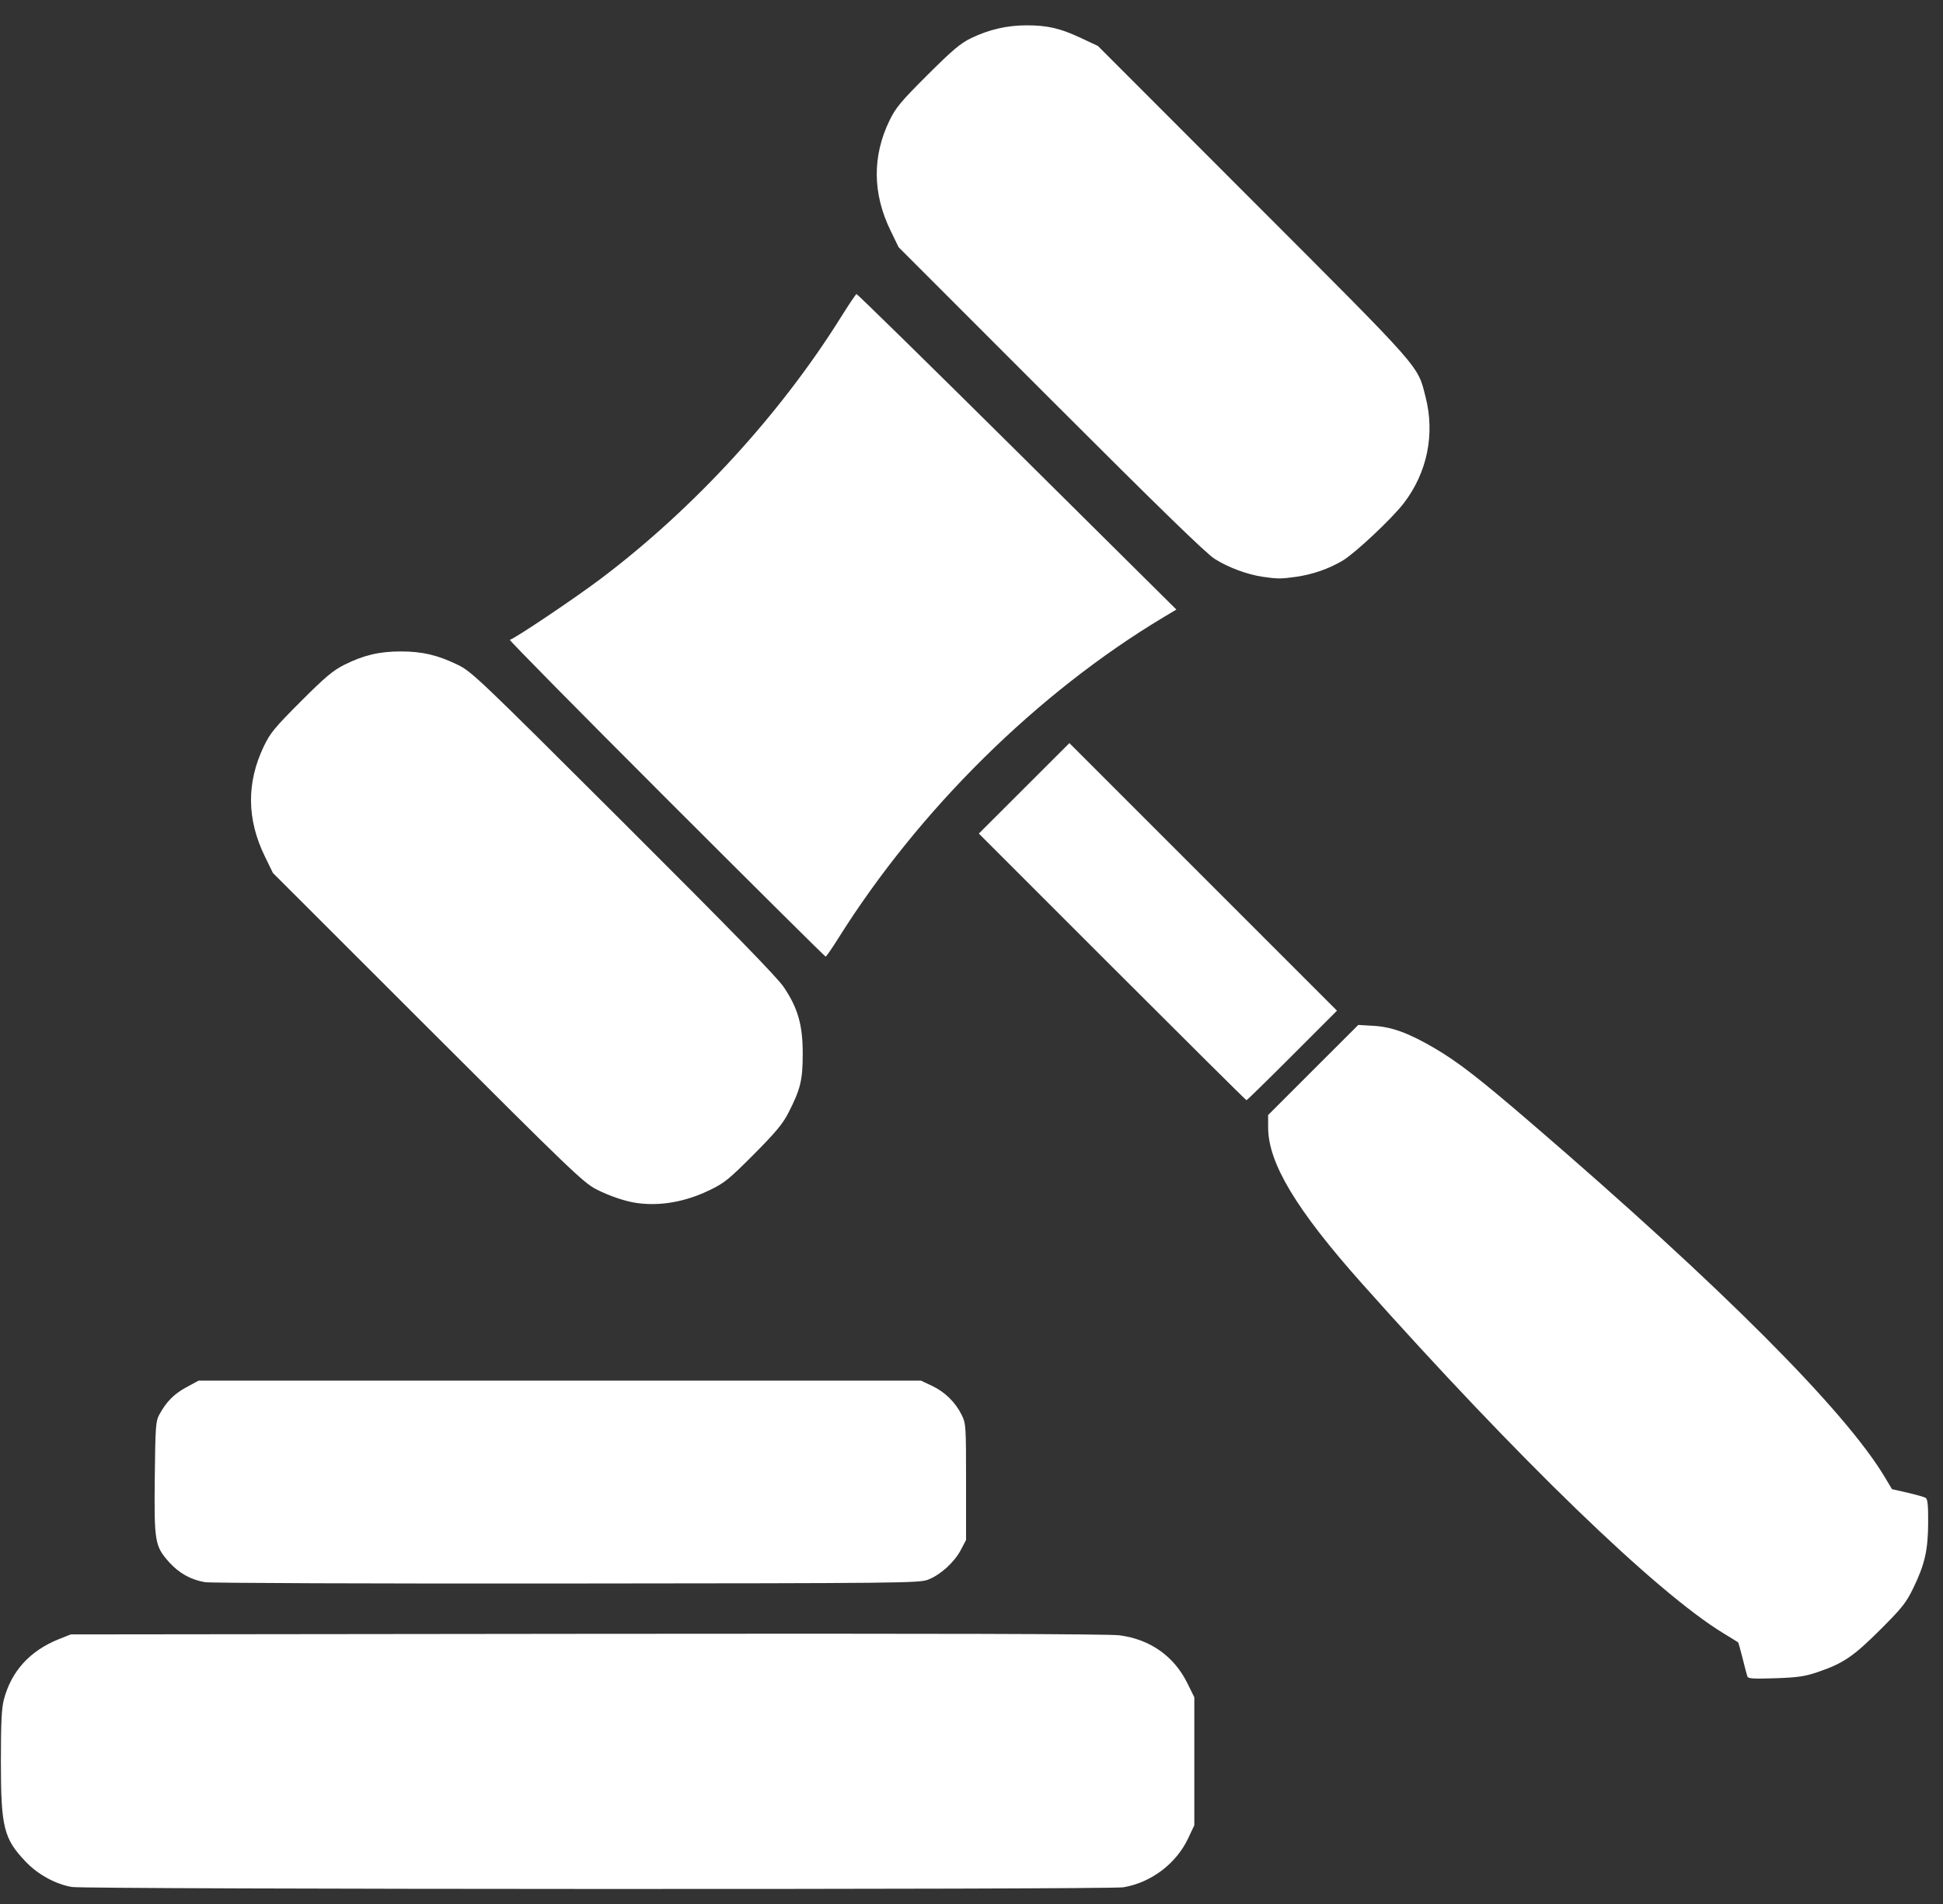 <?xml version="1.0" encoding="UTF-8"?> <svg xmlns="http://www.w3.org/2000/svg" width="50" height="49" viewBox="0 0 50 49" fill="none"><rect x="0" y="0" width="50" height="49" fill="#333333" stroke="none"/><path d="M1.851 48.562C1.436 48.493 0.978 48.243 0.665 47.915C0.095 47.318 0.023 47.029 0.023 45.328C0.023 44.342 0.041 43.963 0.099 43.742C0.29 43.009 0.77 42.482 1.517 42.183L1.821 42.062L15.113 42.047C24.174 42.037 28.533 42.049 28.808 42.085C29.602 42.19 30.214 42.623 30.56 43.327L30.734 43.68V46.973L30.572 47.317C30.264 47.966 29.616 48.453 28.906 48.57C28.52 48.633 2.233 48.625 1.851 48.562ZM44.966 43.144C44.953 43.106 44.897 42.896 44.843 42.678C44.788 42.459 44.736 42.274 44.727 42.266C44.717 42.258 44.55 42.154 44.355 42.036C42.625 40.986 39.059 37.535 35.04 33.023C33.362 31.139 32.636 29.932 32.634 29.024L32.633 28.696L33.793 27.536L34.953 26.377L35.35 26.4C35.822 26.429 36.247 26.585 36.912 26.973C37.514 27.325 38.069 27.755 39.401 28.901C44.281 33.096 47.484 36.305 48.505 38.019L48.687 38.324L49.087 38.415C49.307 38.466 49.518 38.526 49.555 38.548C49.604 38.579 49.621 38.744 49.618 39.187C49.615 39.895 49.531 40.261 49.234 40.872C49.051 41.249 48.946 41.381 48.386 41.94C47.697 42.628 47.433 42.807 46.786 43.028C46.446 43.144 46.268 43.17 45.685 43.19C45.124 43.209 44.986 43.201 44.966 43.144ZM5.276 40.718C4.913 40.657 4.609 40.487 4.357 40.208C3.984 39.793 3.965 39.68 3.983 38.027C3.997 36.736 4.008 36.575 4.094 36.416C4.275 36.079 4.476 35.875 4.793 35.703L5.112 35.53H23.696L23.978 35.662C24.311 35.818 24.585 36.086 24.745 36.409C24.857 36.637 24.86 36.685 24.86 38.138V39.631L24.724 39.891C24.556 40.207 24.202 40.529 23.883 40.653C23.656 40.741 23.225 40.745 14.581 40.752C9.596 40.757 5.409 40.741 5.276 40.718ZM16.404 30.962C16.105 30.923 15.689 30.783 15.341 30.605C15.016 30.439 14.658 30.096 11.005 26.445L7.023 22.466L6.813 22.035C6.35 21.081 6.341 20.146 6.788 19.209C6.95 18.868 7.067 18.726 7.739 18.053C8.372 17.42 8.567 17.256 8.864 17.107C9.358 16.86 9.767 16.764 10.319 16.765C10.869 16.766 11.254 16.856 11.771 17.105C12.137 17.282 12.289 17.426 16.04 21.168C18.817 23.939 19.999 25.15 20.17 25.405C20.535 25.947 20.658 26.381 20.657 27.124C20.656 27.8 20.6 28.03 20.286 28.643C20.142 28.924 19.957 29.146 19.394 29.712C18.754 30.354 18.64 30.447 18.252 30.633C17.635 30.929 17.002 31.042 16.404 30.962ZM28.62 24.883L25.189 21.452L26.354 20.288L27.519 19.124L34.405 26.01L33.254 27.162C32.62 27.796 32.091 28.314 32.076 28.314C32.062 28.314 30.507 26.77 28.62 24.883ZM17.139 20.541C14.896 18.299 13.088 16.465 13.119 16.465C13.203 16.465 14.803 15.391 15.475 14.883C17.862 13.079 20.076 10.665 21.641 8.161C21.841 7.841 22.02 7.574 22.04 7.568C22.059 7.562 23.92 9.387 26.174 11.622L30.272 15.687L29.946 15.882C26.697 17.829 23.647 20.84 21.571 24.149C21.41 24.407 21.263 24.618 21.246 24.618C21.229 24.618 19.38 22.783 17.139 20.541ZM32.5 14.845C32.092 14.785 31.604 14.603 31.256 14.382C31.029 14.237 29.811 13.051 27.031 10.271L23.125 6.363L22.916 5.933C22.452 4.979 22.444 4.018 22.892 3.097C23.052 2.769 23.183 2.612 23.867 1.929C24.514 1.285 24.718 1.112 24.991 0.981C25.454 0.759 25.901 0.655 26.405 0.652C26.951 0.65 27.283 0.727 27.823 0.981L28.253 1.183L32.257 5.191C36.64 9.578 36.474 9.389 36.685 10.217C36.931 11.177 36.726 12.17 36.119 12.956C35.814 13.352 34.867 14.24 34.551 14.428C34.192 14.64 33.786 14.782 33.356 14.844C32.972 14.899 32.873 14.899 32.5 14.845Z" fill="white"></path></svg> 
